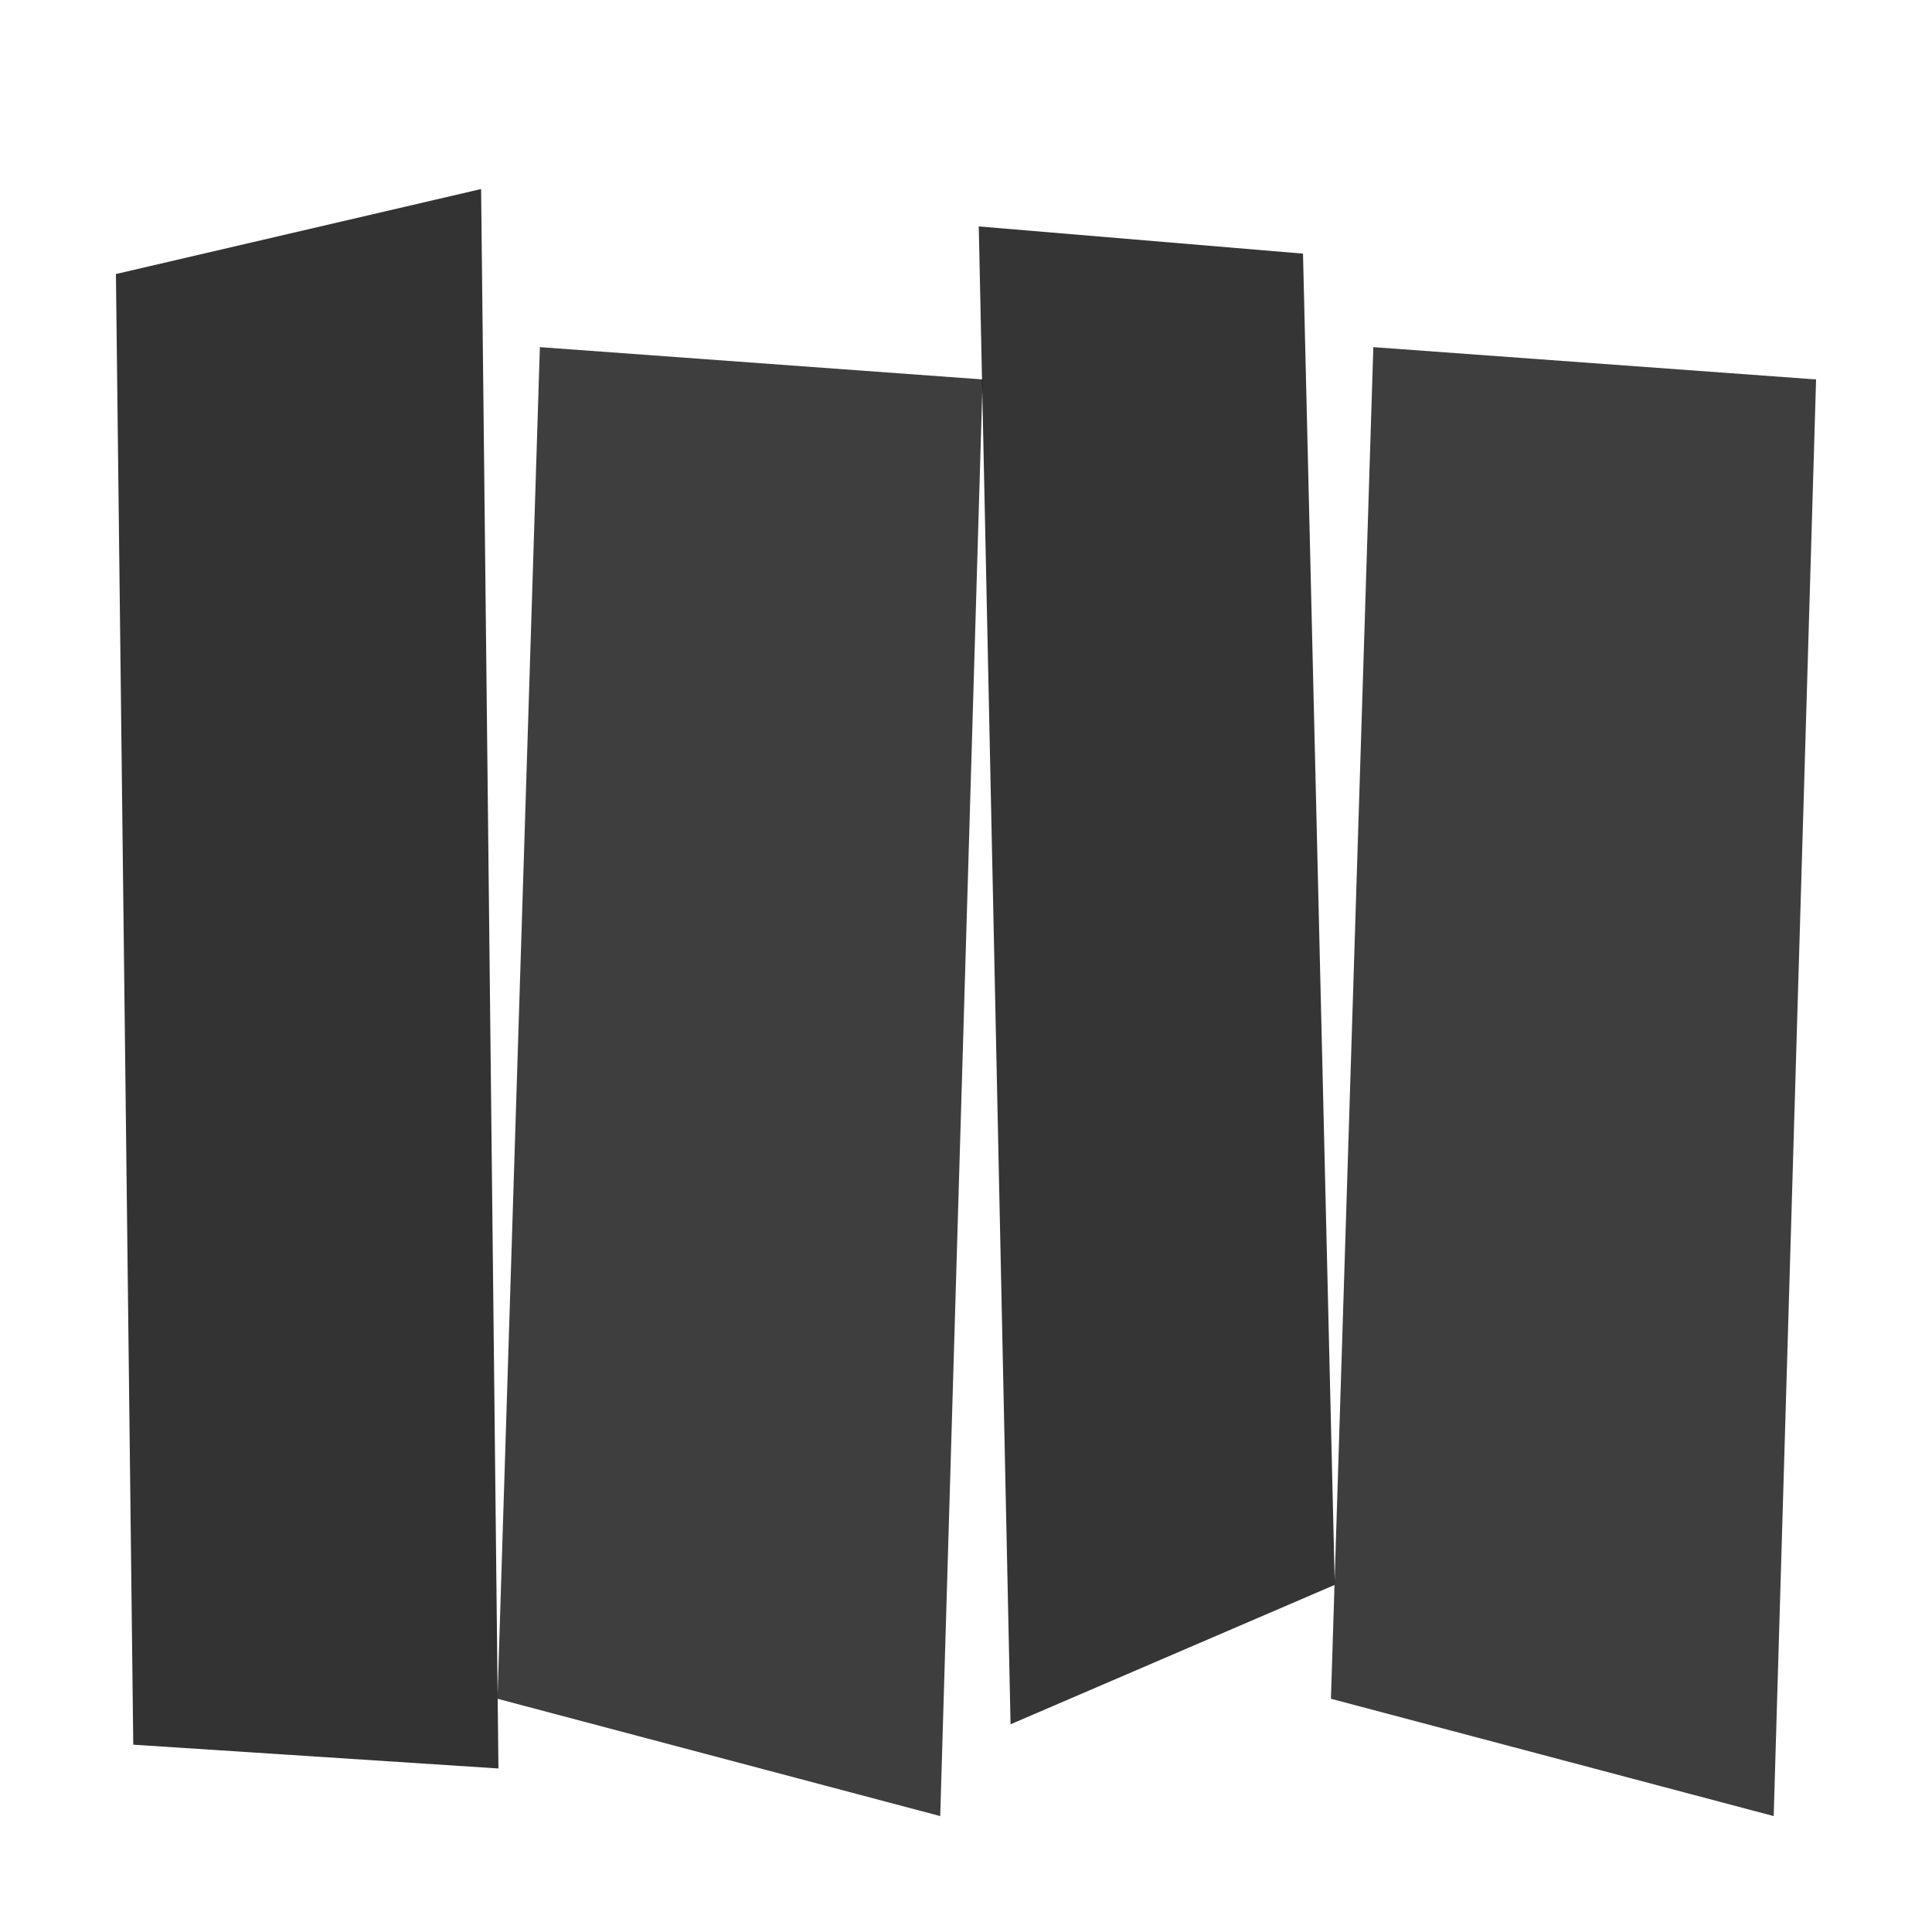 <svg viewBox="0 0 1000 1000" preserveAspectRatio="none" id="svg" xmlns="http://www.w3.org/2000/svg" width="1000" height="1000" style="width: 100%; height: 100%;"><filter id="f1" xlmns="http://www.w3.org/2000/svg"><feDropShadow in="SourceGraphic" stdDeviation="4" dy="6" dx="3"></feDropShadow></filter><filter id="f2" xlmns="http://www.w3.org/2000/svg"><feDropShadow in="SourceGraphic" stdDeviation="4" dy="6" dx="-3"></feDropShadow></filter><filter id="f3" xlmns="http://www.w3.org/2000/svg"><feDropShadow in="SourceGraphic" stdDeviation="2" dy="3" dx="0"></feDropShadow></filter><path d=" M 0 0 L 1001 0 L 1001 1001 L 0 1001 z" fill="#FFFFFF" stroke="none" opacity="1.0"></path><path d="M 60 141.84 L 249.017 97.84 L 257.994 915.36 L 68.977 903.04 Z" fill="#000000" opacity="0.892" filter="url(#f3)"></path><path d="M 279.439 179.68 L 508.603 196.4 L 486.659 940 L 257.495 879.28 Z" fill="#000000" opacity="0.87" filter="url(#f3)"></path><path d="M 506.608 117.2 L 674.429 131.28 L 690.887 820.32 L 523.066 892.48 Z" fill="#000000" opacity="0.887" filter="url(#f3)"></path><path d="M 710.836 179.68 L 940 196.4 L 918.056 940 L 688.892 879.28 Z" fill="#000000" opacity="0.87" filter="url(#f3)"></path></svg>